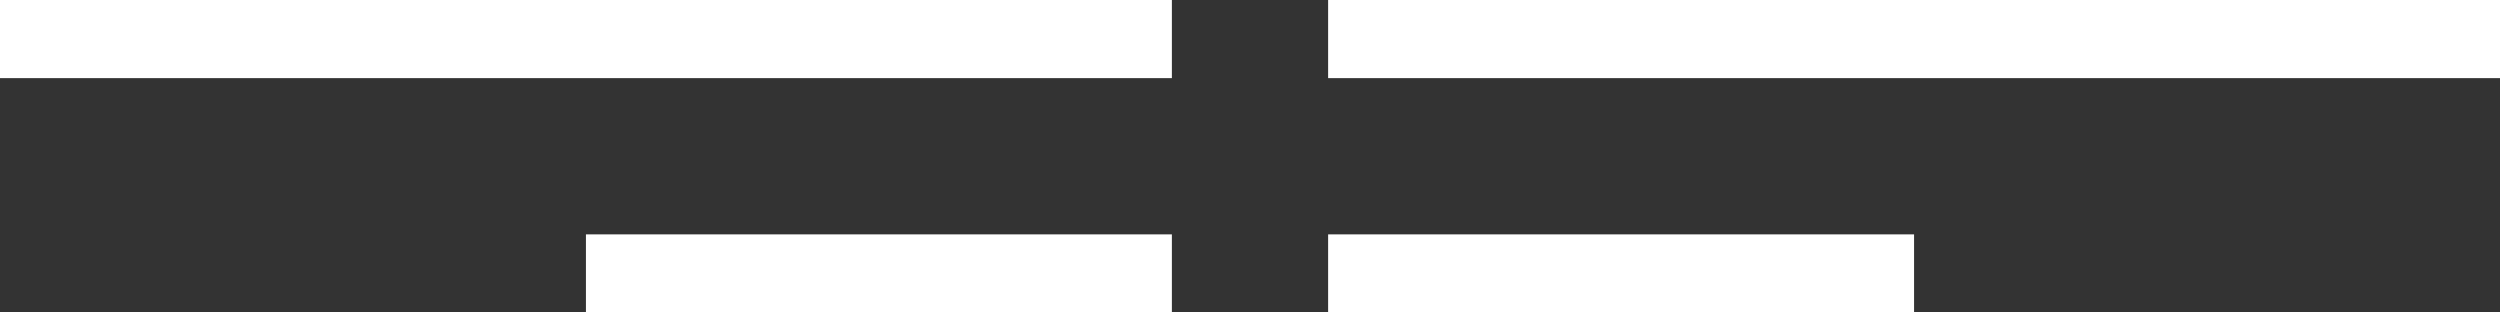 <svg xmlns="http://www.w3.org/2000/svg" width="64" height="8"><rect width="100%" height="100%" fill="#333333" stroke="none"/><path fill="#fff" d="M34 0h30v2H34zm0 6h15v2H34zM0 0h30v2H0zm15 6h15v2H15z"/></svg>